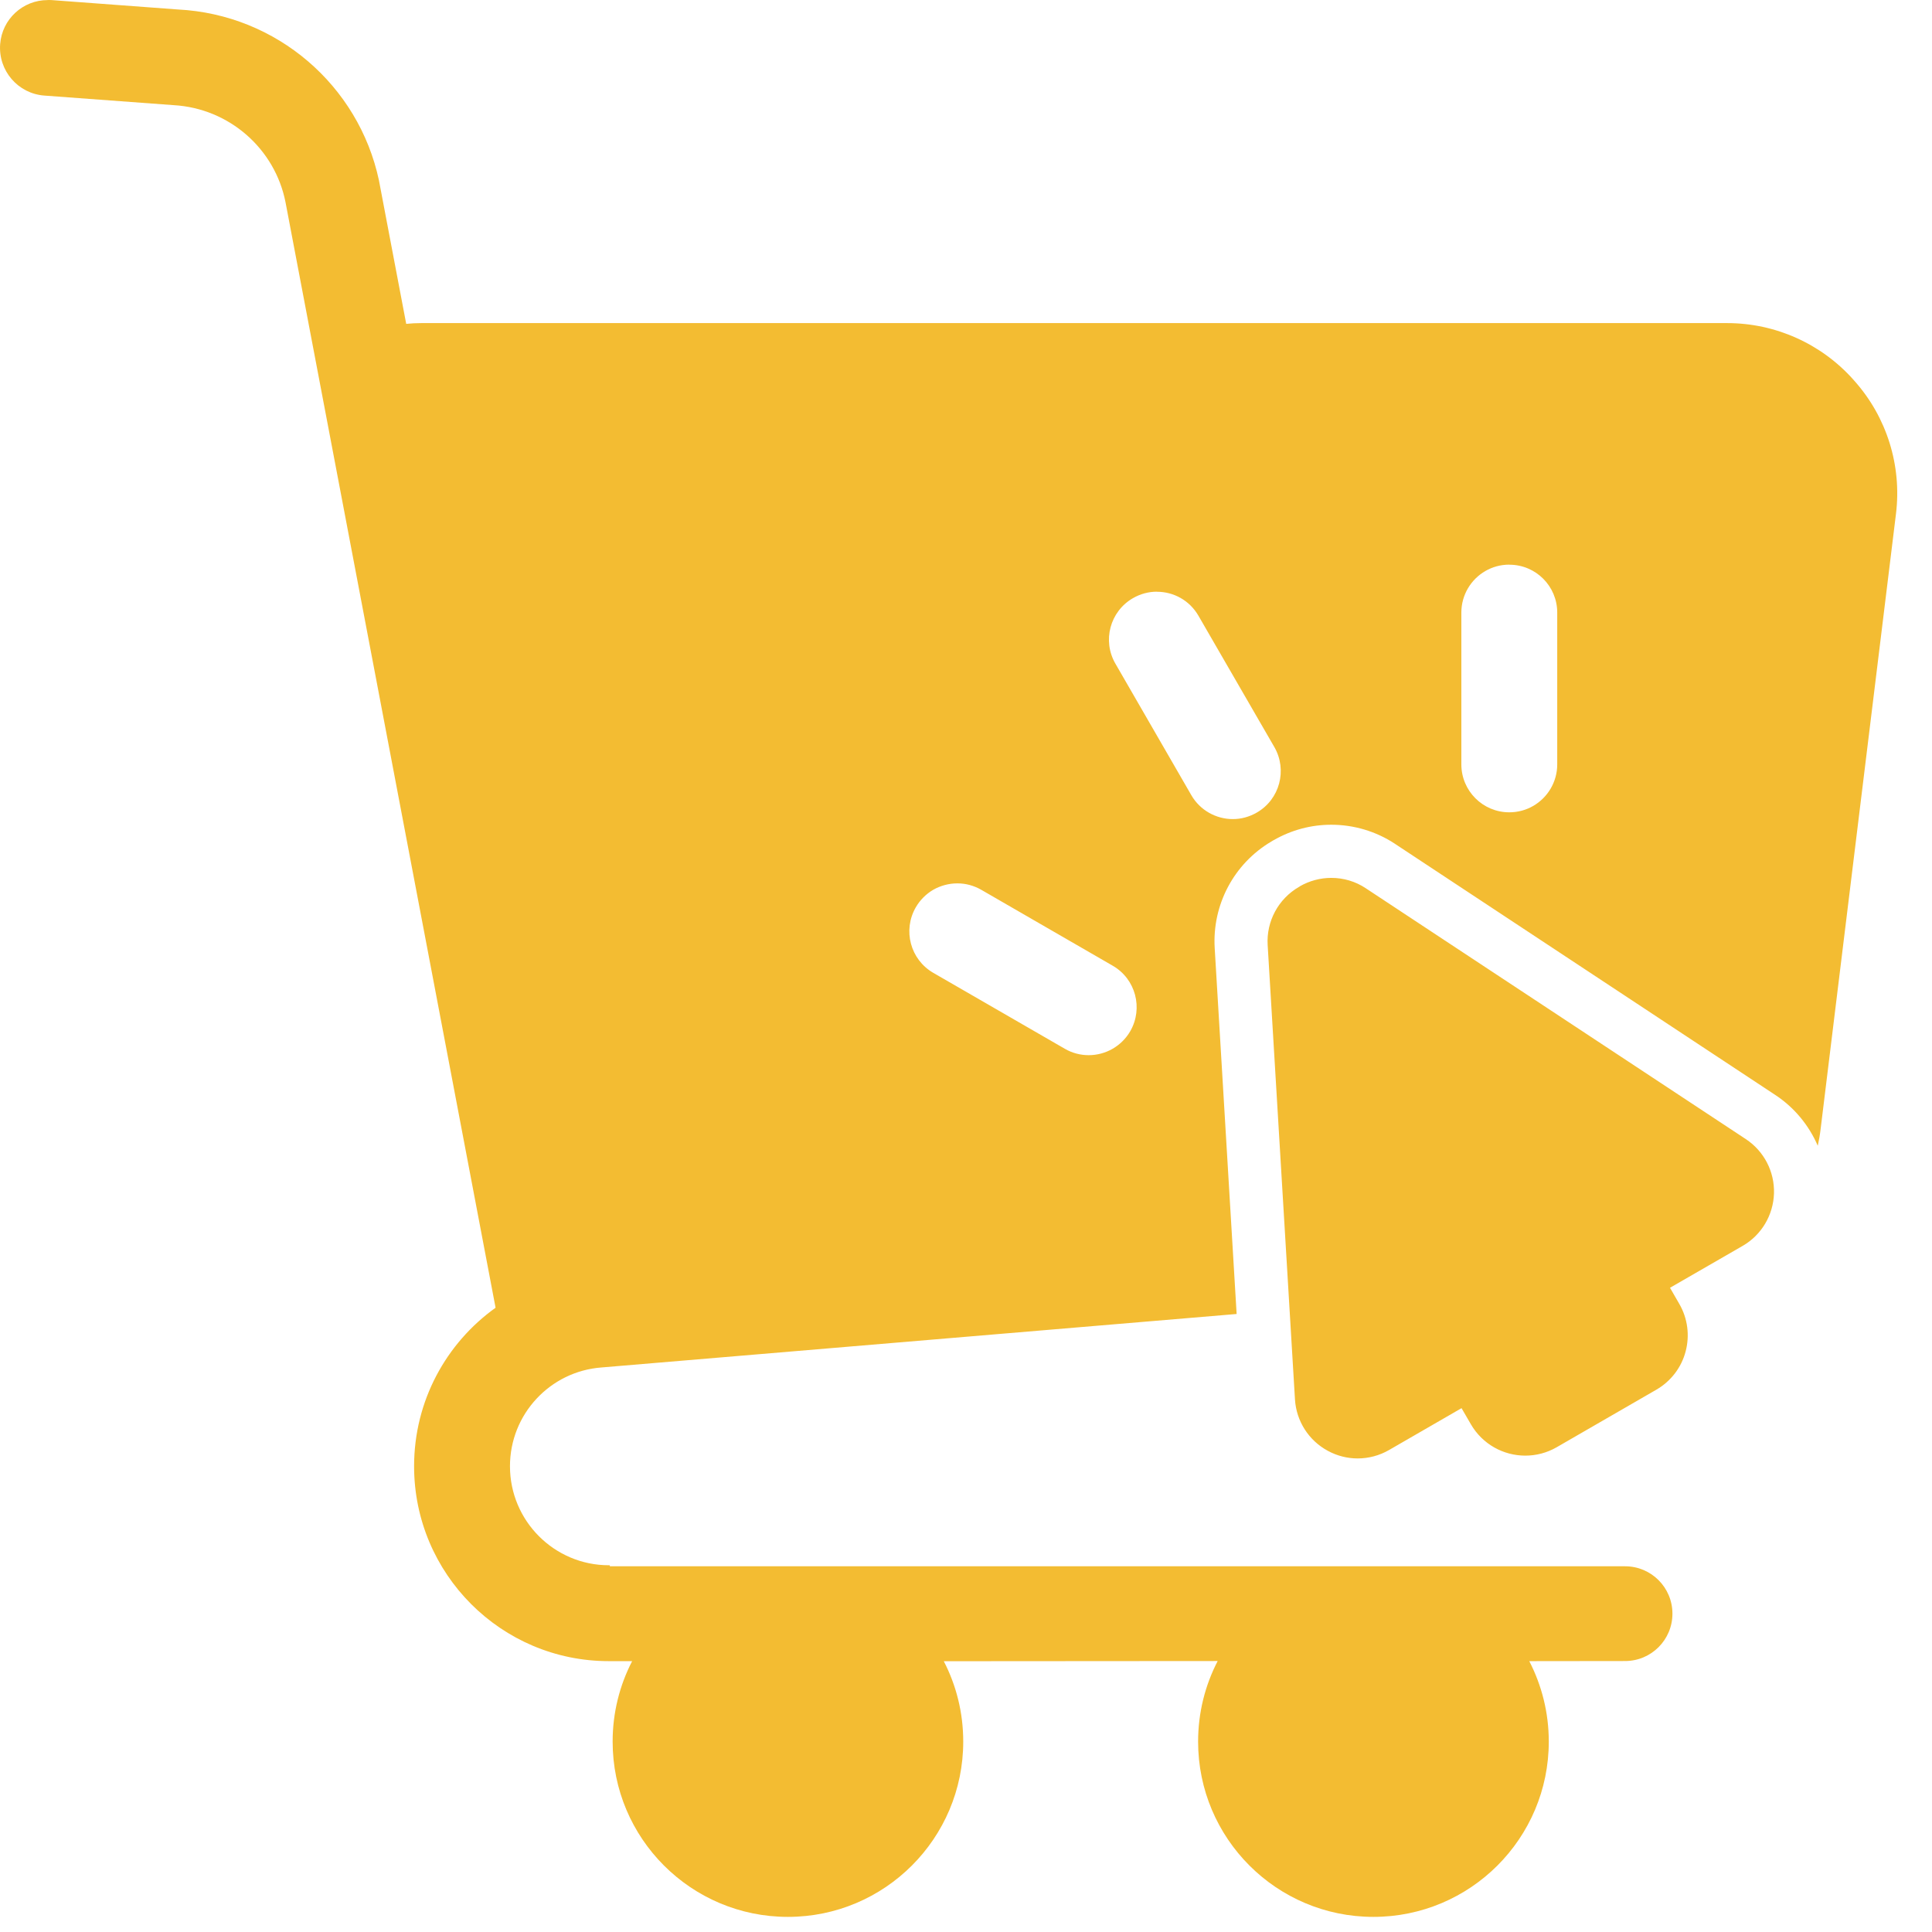 <svg width="51" height="51" viewBox="0 0 51 51" fill="none" xmlns="http://www.w3.org/2000/svg">
<path d="M39.841 14.905V14.907H39.844C40.543 14.907 41.107 15.474 41.107 16.17V20.177C41.107 20.646 40.852 21.055 40.474 21.274C40.288 21.382 40.072 21.443 39.841 21.443C39.142 21.443 38.576 20.876 38.576 20.177V16.17C38.576 15.702 38.831 15.293 39.209 15.074C39.395 14.966 39.611 14.905 39.841 14.905ZM30.537 15.619V15.621H30.542C30.979 15.621 31.401 15.847 31.636 16.254L33.64 19.721C33.988 20.327 33.782 21.102 33.176 21.45C32.975 21.566 32.759 21.622 32.543 21.622C32.107 21.622 31.68 21.394 31.447 20.989L29.444 17.519C29.093 16.913 29.301 16.139 29.907 15.79C30.106 15.675 30.324 15.619 30.537 15.619ZM25.27 23.319H25.277C25.491 23.319 25.706 23.376 25.902 23.488L29.372 25.492C29.978 25.84 30.184 26.615 29.836 27.221C29.721 27.419 29.559 27.576 29.372 27.684C29.181 27.795 28.96 27.854 28.737 27.854C28.524 27.854 28.306 27.8 28.107 27.684L24.637 25.681C24.031 25.33 23.825 24.558 24.174 23.952C24.289 23.753 24.451 23.596 24.635 23.488C24.828 23.378 25.049 23.319 25.27 23.319ZM35.143 23.174C34.859 23.174 34.572 23.248 34.314 23.395V23.398L34.29 23.412C33.745 23.726 33.426 24.32 33.463 24.945L34.184 36.942C34.219 37.513 34.547 38.028 35.055 38.3C35.3 38.433 35.57 38.499 35.84 38.499C36.124 38.499 36.411 38.425 36.669 38.276L38.581 37.172L38.827 37.596C39.136 38.129 39.692 38.425 40.264 38.425C40.546 38.425 40.83 38.354 41.09 38.205L43.724 36.684C44.104 36.464 44.384 36.103 44.496 35.676C44.609 35.252 44.55 34.801 44.33 34.421L44.084 33.994L46.002 32.888C46.5 32.601 46.811 32.076 46.829 31.502C46.846 30.929 46.566 30.387 46.086 30.07L36.055 23.449C35.781 23.265 35.462 23.174 35.143 23.174ZM1.291 -7.76978e-05V0.002C1.284 -7.75408e-05 1.276 -7.76978e-05 1.269 -7.76978e-05H1.259L1.257 0.002C0.604 0.002 0.053 0.505 0.004 1.167C-0.048 1.864 0.474 2.472 1.171 2.523L4.587 2.776C6.056 2.862 7.26 3.931 7.537 5.339L13.082 34.521C11.78 35.453 10.931 36.978 10.931 38.705C10.931 41.545 13.231 43.85 16.071 43.85H16.687C16.358 44.485 16.172 45.209 16.172 45.974C16.172 48.529 18.244 50.601 20.799 50.601C23.355 50.601 25.427 48.529 25.427 45.974C25.427 45.209 25.243 44.488 24.914 43.852H24.909L32.139 43.847L32.142 43.85C31.813 44.485 31.627 45.209 31.627 45.974C31.627 48.529 33.699 50.601 36.254 50.601C38.812 50.601 40.884 48.529 40.884 45.974C40.884 45.209 40.698 44.488 40.369 43.85H40.364L42.898 43.847C43.589 43.847 44.148 43.288 44.148 42.597C44.148 41.905 43.589 41.346 42.898 41.346H16.098V41.317L16.096 41.319H16.074C14.632 41.319 13.462 40.147 13.462 38.705C13.462 37.329 14.524 36.201 15.873 36.098L32.644 34.686L32.065 25.028C31.997 23.885 32.571 22.801 33.554 22.218C33.586 22.198 33.615 22.181 33.615 22.181H33.618C34.093 21.906 34.616 21.771 35.143 21.771C35.732 21.771 36.32 21.941 36.828 22.277L36.83 22.279L46.858 28.901C47.366 29.234 47.751 29.705 47.984 30.244V30.247C48.016 30.1 48.043 29.953 48.06 29.803L50.049 13.564C50.206 12.291 49.806 11.011 48.952 10.054L48.925 10.023C48.079 9.073 46.865 8.529 45.593 8.529H11.12C10.985 8.529 10.853 8.536 10.723 8.549L10.002 4.755C9.467 2.261 7.312 0.382 4.693 0.25L1.358 0.002C1.335 -0 1.313 -7.76978e-05 1.291 -7.76978e-05Z" fill="#F3BC32"/>
</svg>
